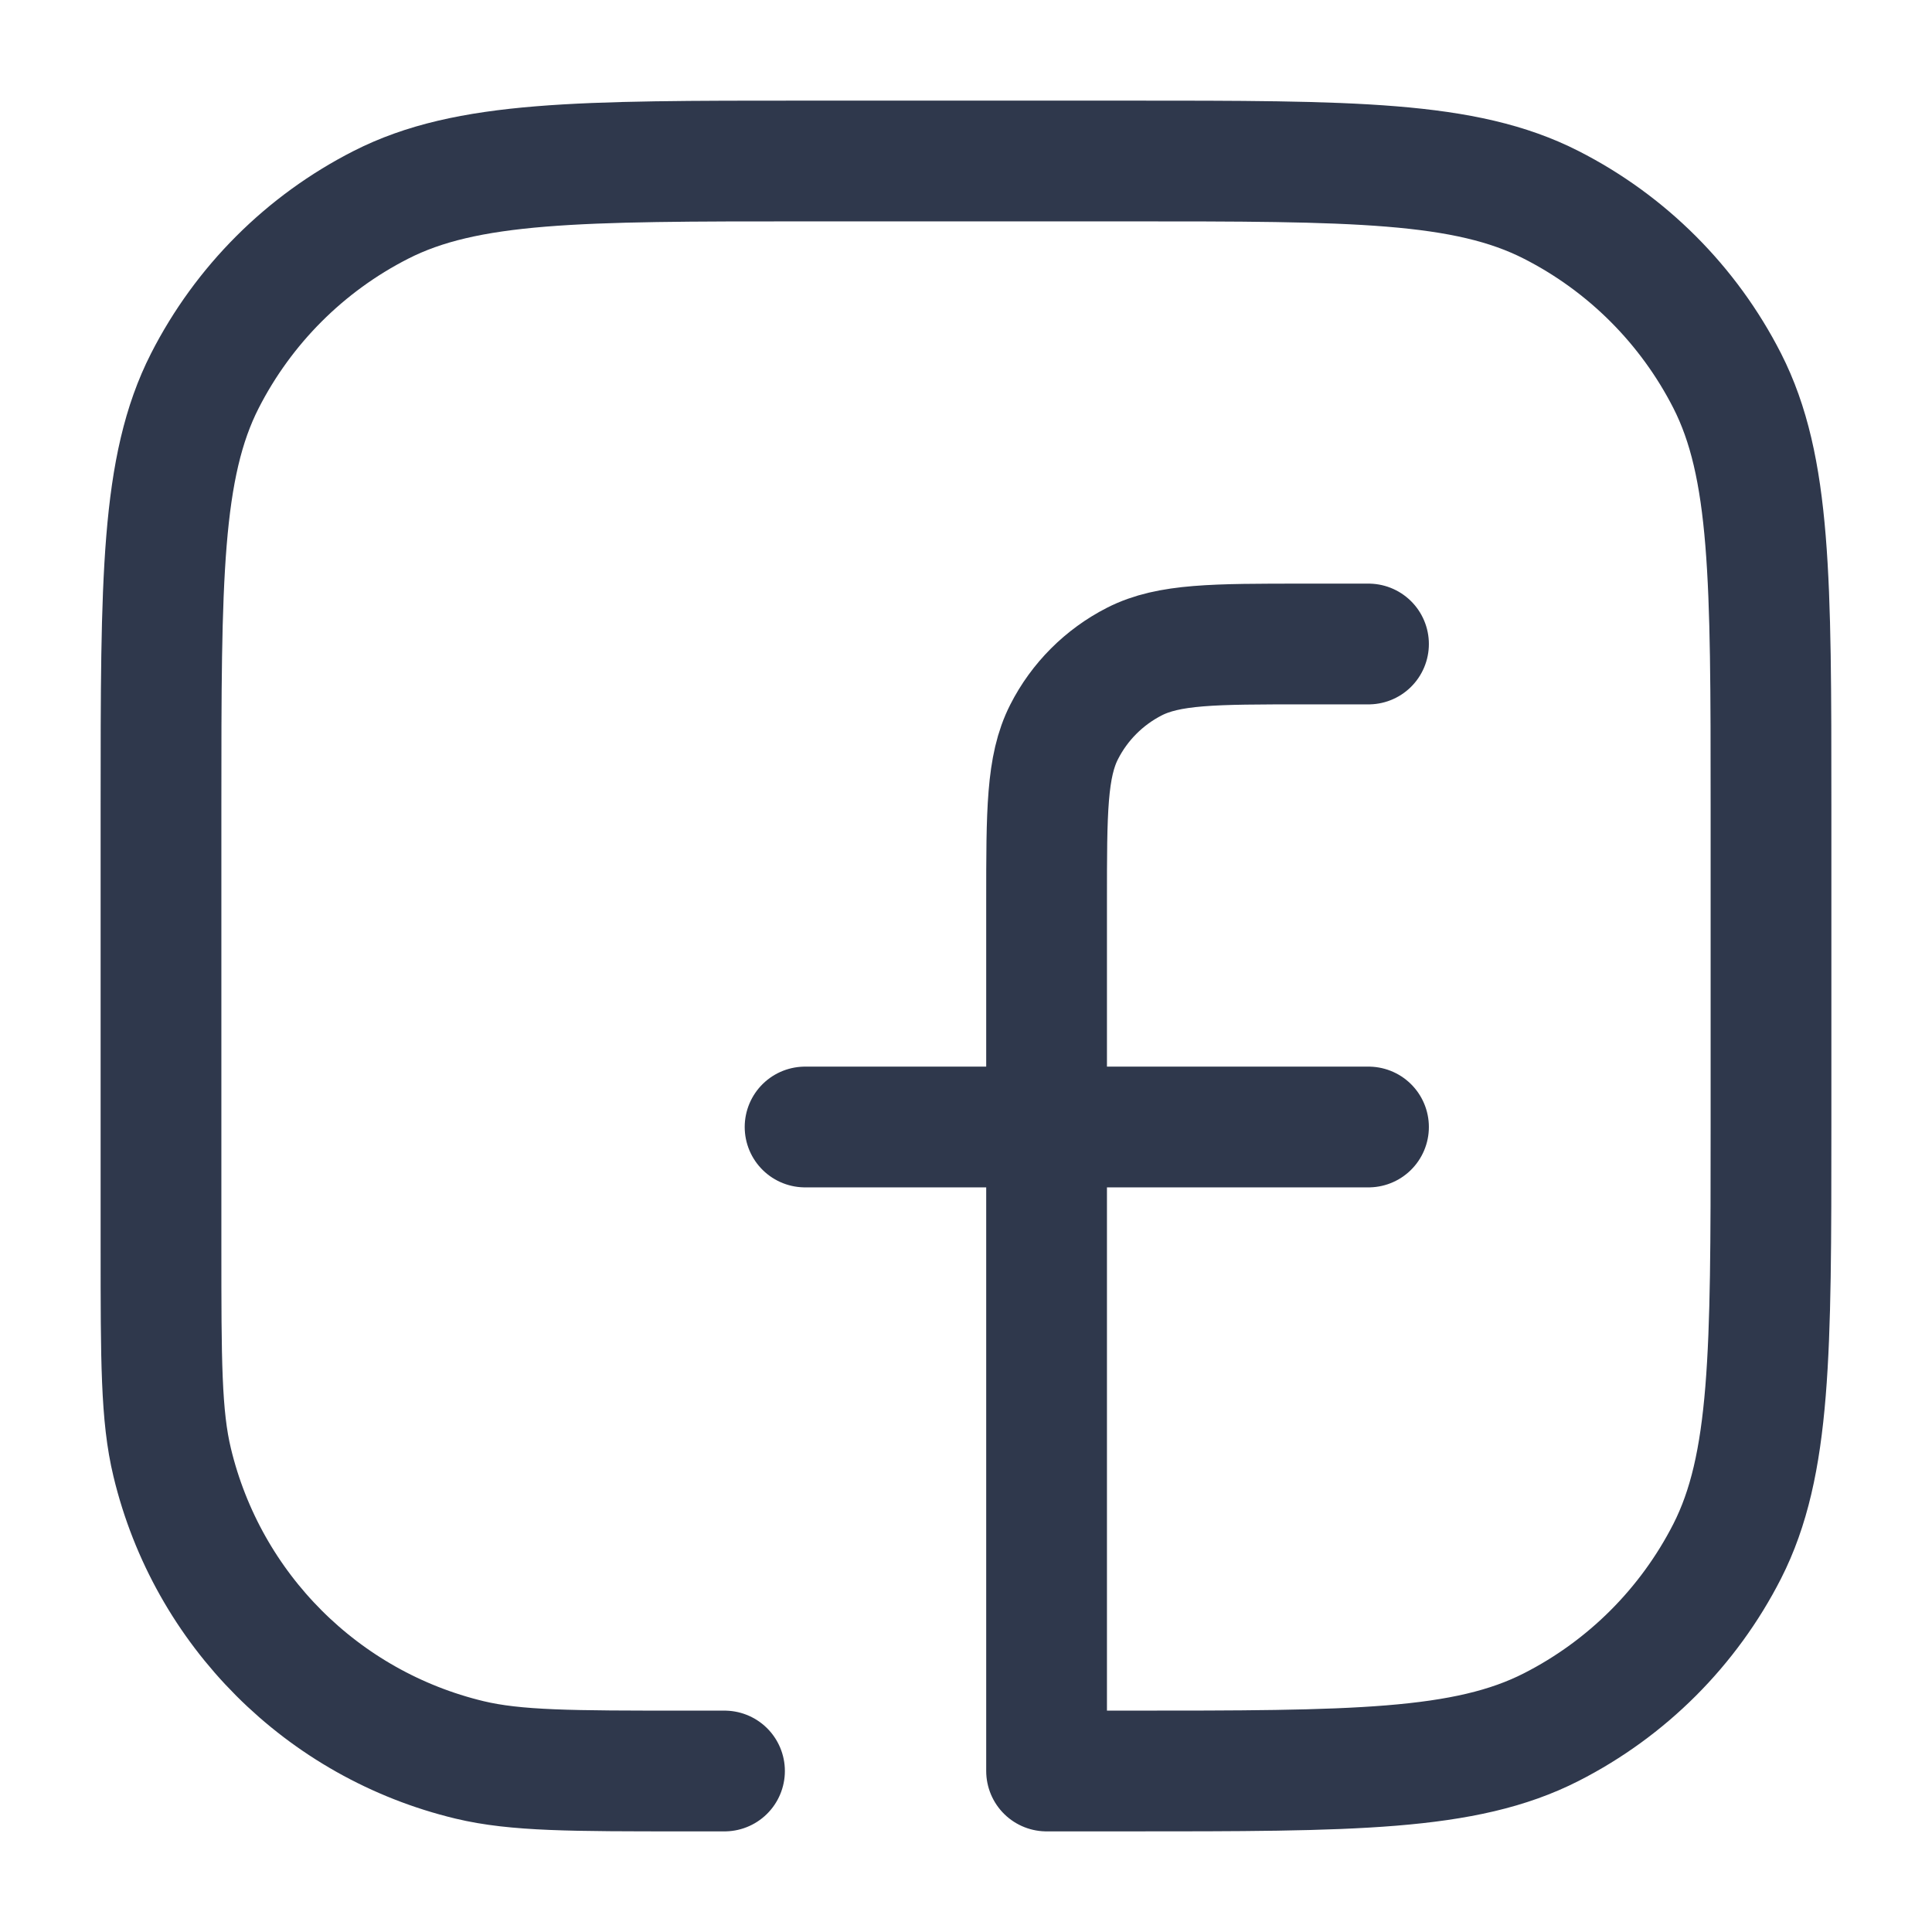 <svg width="24" height="24" viewBox="0 0 24 24" fill="none" xmlns="http://www.w3.org/2000/svg">
<path d="M17 8H16.201C15.08 8 14.52 8 14.092 8.218C13.716 8.41 13.41 8.716 13.219 9.092C13.001 9.52 13.001 10.08 13.001 11.2V22H14.001C16.801 22 18.201 22 19.27 21.455C20.211 20.976 20.976 20.211 21.456 19.27C22 18.2 22 16.8 22 14V10C22 7.2 22 5.8 21.456 4.73C20.976 3.789 20.211 3.024 19.27 2.545C18.201 2 16.801 2 14.001 2H10.001C7.2 2 5.8 2 4.731 2.545C3.79 3.024 3.025 3.789 2.545 4.73C2 5.8 2 7.2 2 10V15.5C2 16.895 2 17.592 2.139 18.167C2.578 19.995 4.005 21.423 5.833 21.862C6.409 22 7.106 22 8.5 22V22H9M10.001 14H17" stroke="#2F384C" stroke-width="1.5" stroke-linecap="round" stroke-linejoin="round"/>
</svg>
